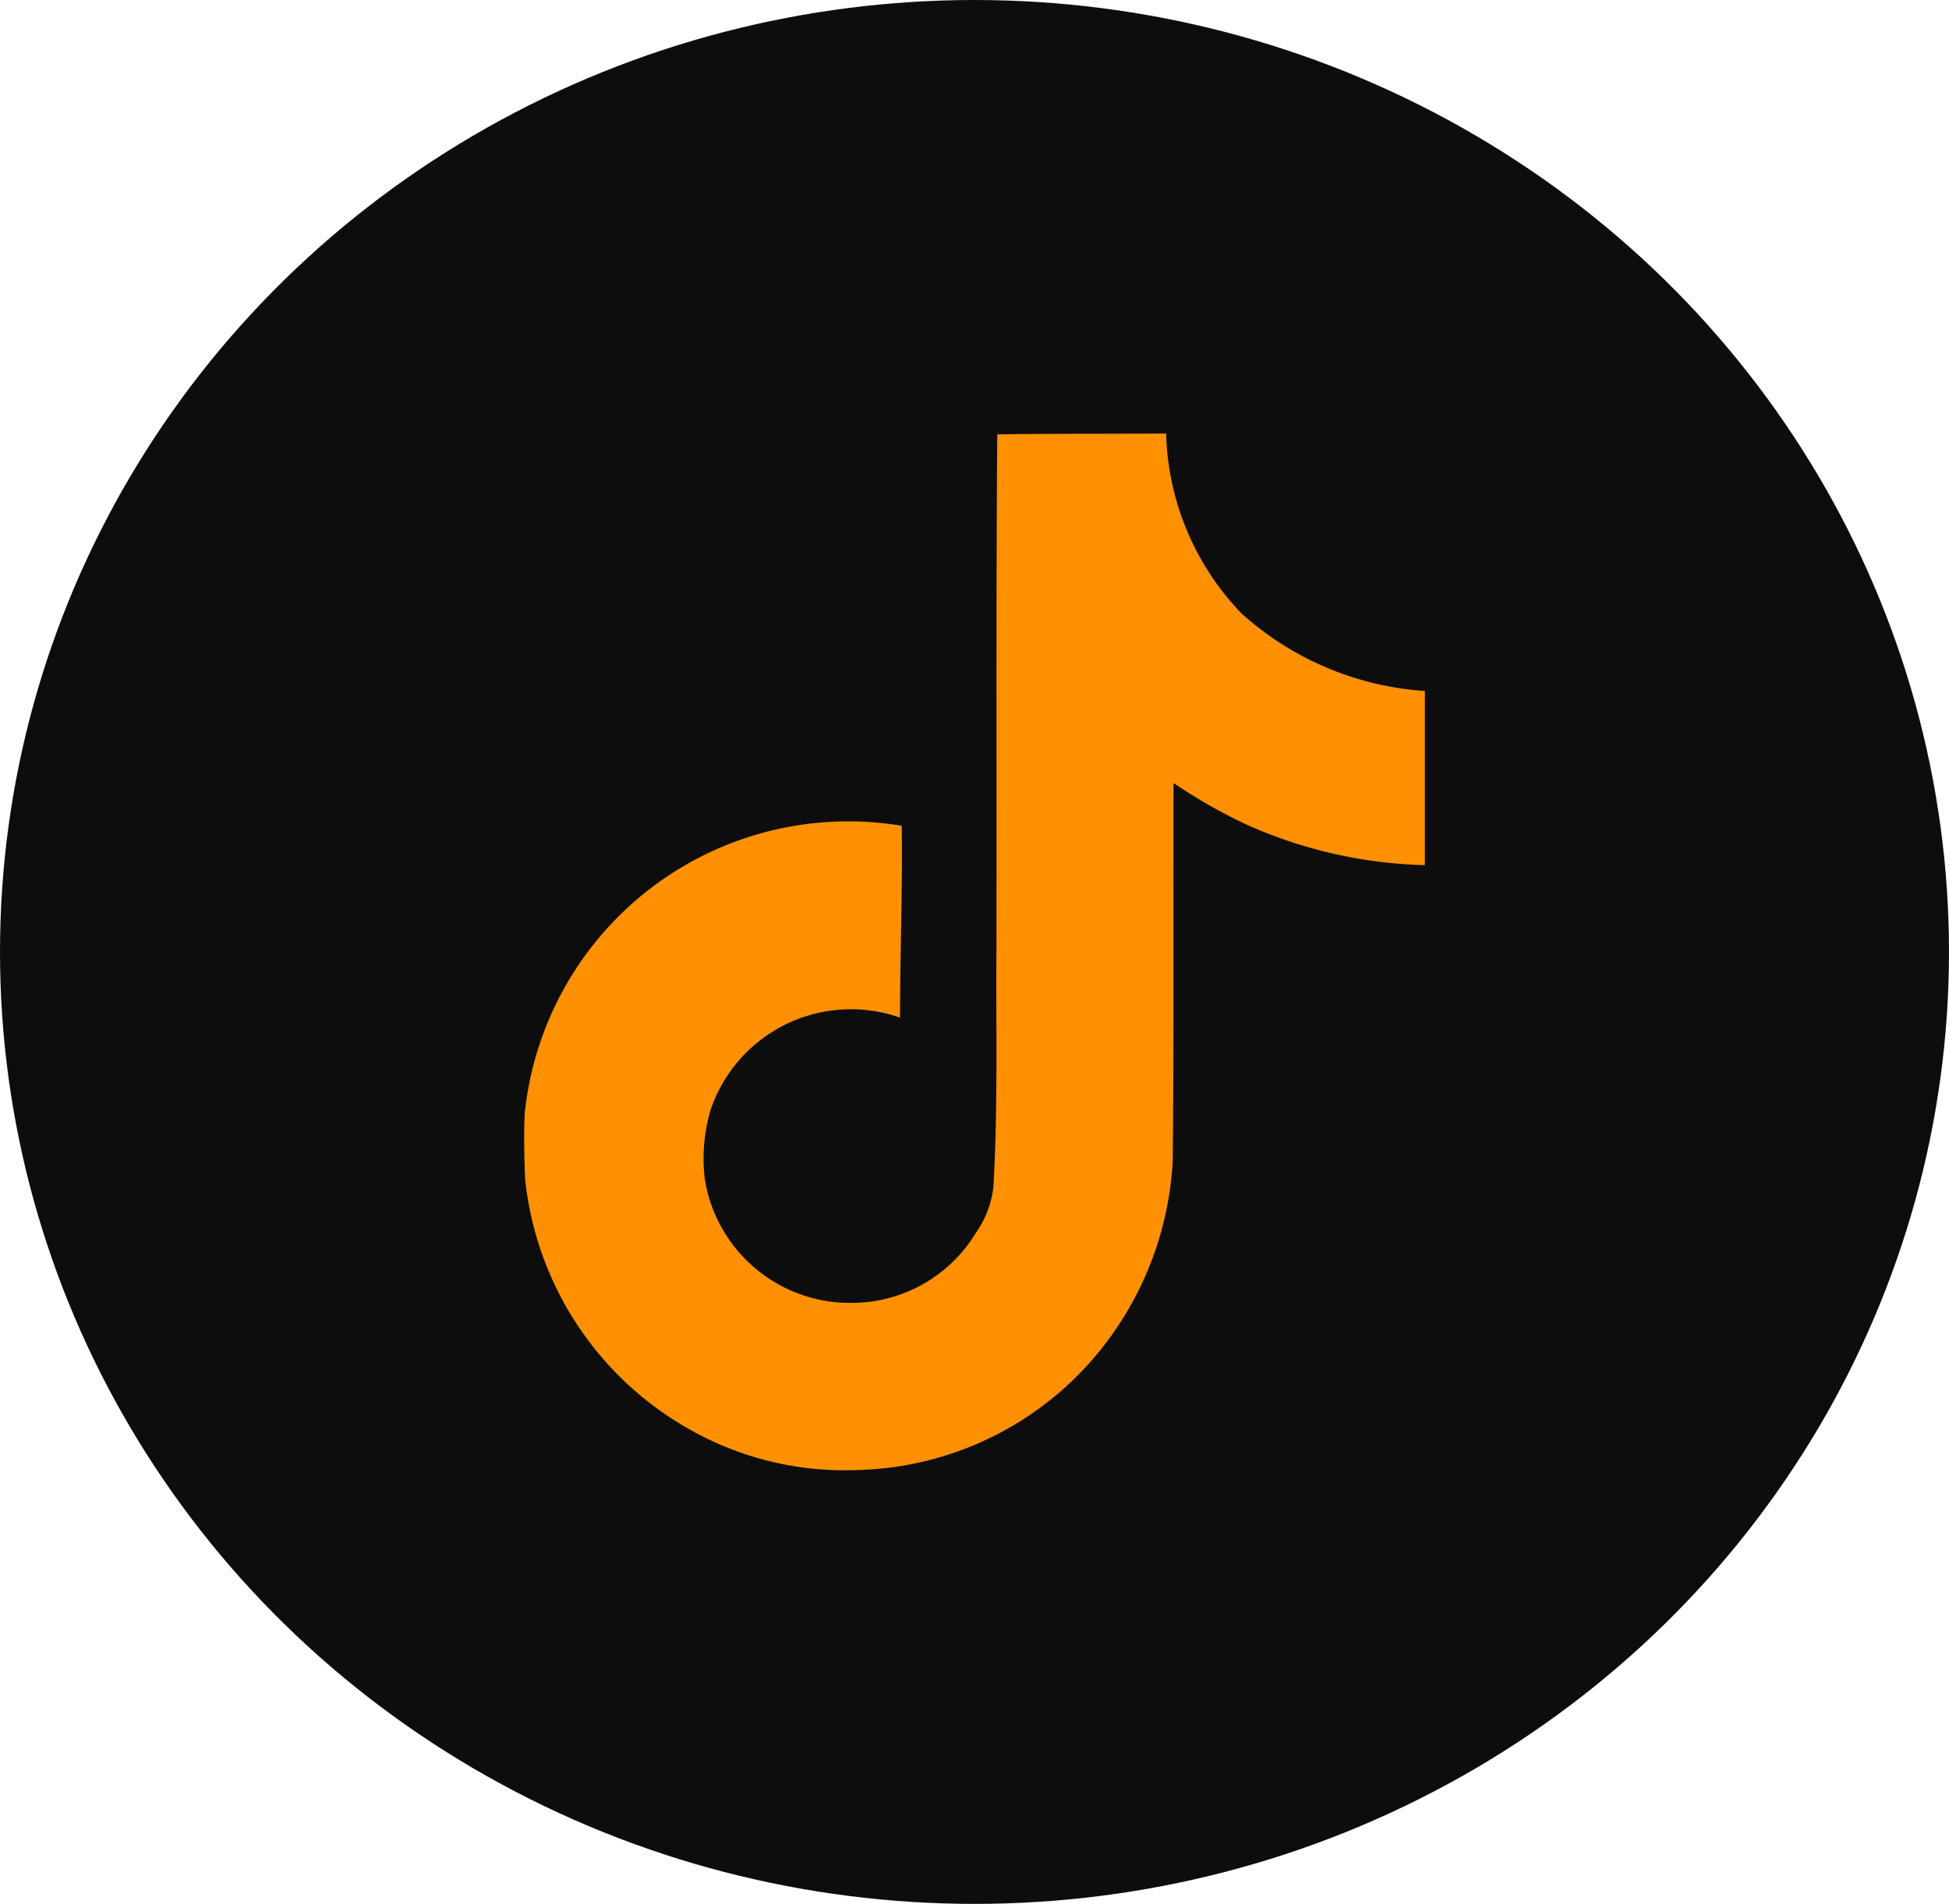 <svg xmlns="http://www.w3.org/2000/svg" width="43" height="42" viewBox="0 0 43 42">
  <g id="Group_112" data-name="Group 112" transform="translate(-989.668 -846.794)">
    <ellipse id="Ellipse_6" data-name="Ellipse 6" cx="21.5" cy="21" rx="21.5" ry="21" transform="translate(989.668 846.794)" fill="#0d0d0d"/>
    <path id="Icon_simple-tiktok" data-name="Icon simple-tiktok" d="M12.806.019C14.055,0,15.294.01,16.533,0A5.937,5.937,0,0,0,18.2,3.974a6.722,6.722,0,0,0,4.041,1.706V9.522a10.2,10.2,0,0,1-4-.925,11.776,11.776,0,0,1-1.544-.886c-.01,2.783.01,5.566-.019,8.34a7.28,7.28,0,0,1-1.287,3.755,7.1,7.1,0,0,1-5.633,3.059,6.95,6.95,0,0,1-3.889-.982,7.187,7.187,0,0,1-3.479-5.442c-.019-.477-.029-.953-.01-1.42A7.175,7.175,0,0,1,10.7,8.654c.019,1.411-.038,2.821-.038,4.232a3.27,3.27,0,0,0-4.175,2.021,3.781,3.781,0,0,0-.133,1.535,3.244,3.244,0,0,0,3.336,2.735,3.2,3.2,0,0,0,2.64-1.535,2.2,2.2,0,0,0,.391-1.01c.1-1.706.057-3.4.067-5.109.01-3.841-.01-7.673.019-11.5Z" transform="translate(998.863 856.357)" fill="#ff9001"/>
  </g>
</svg>
